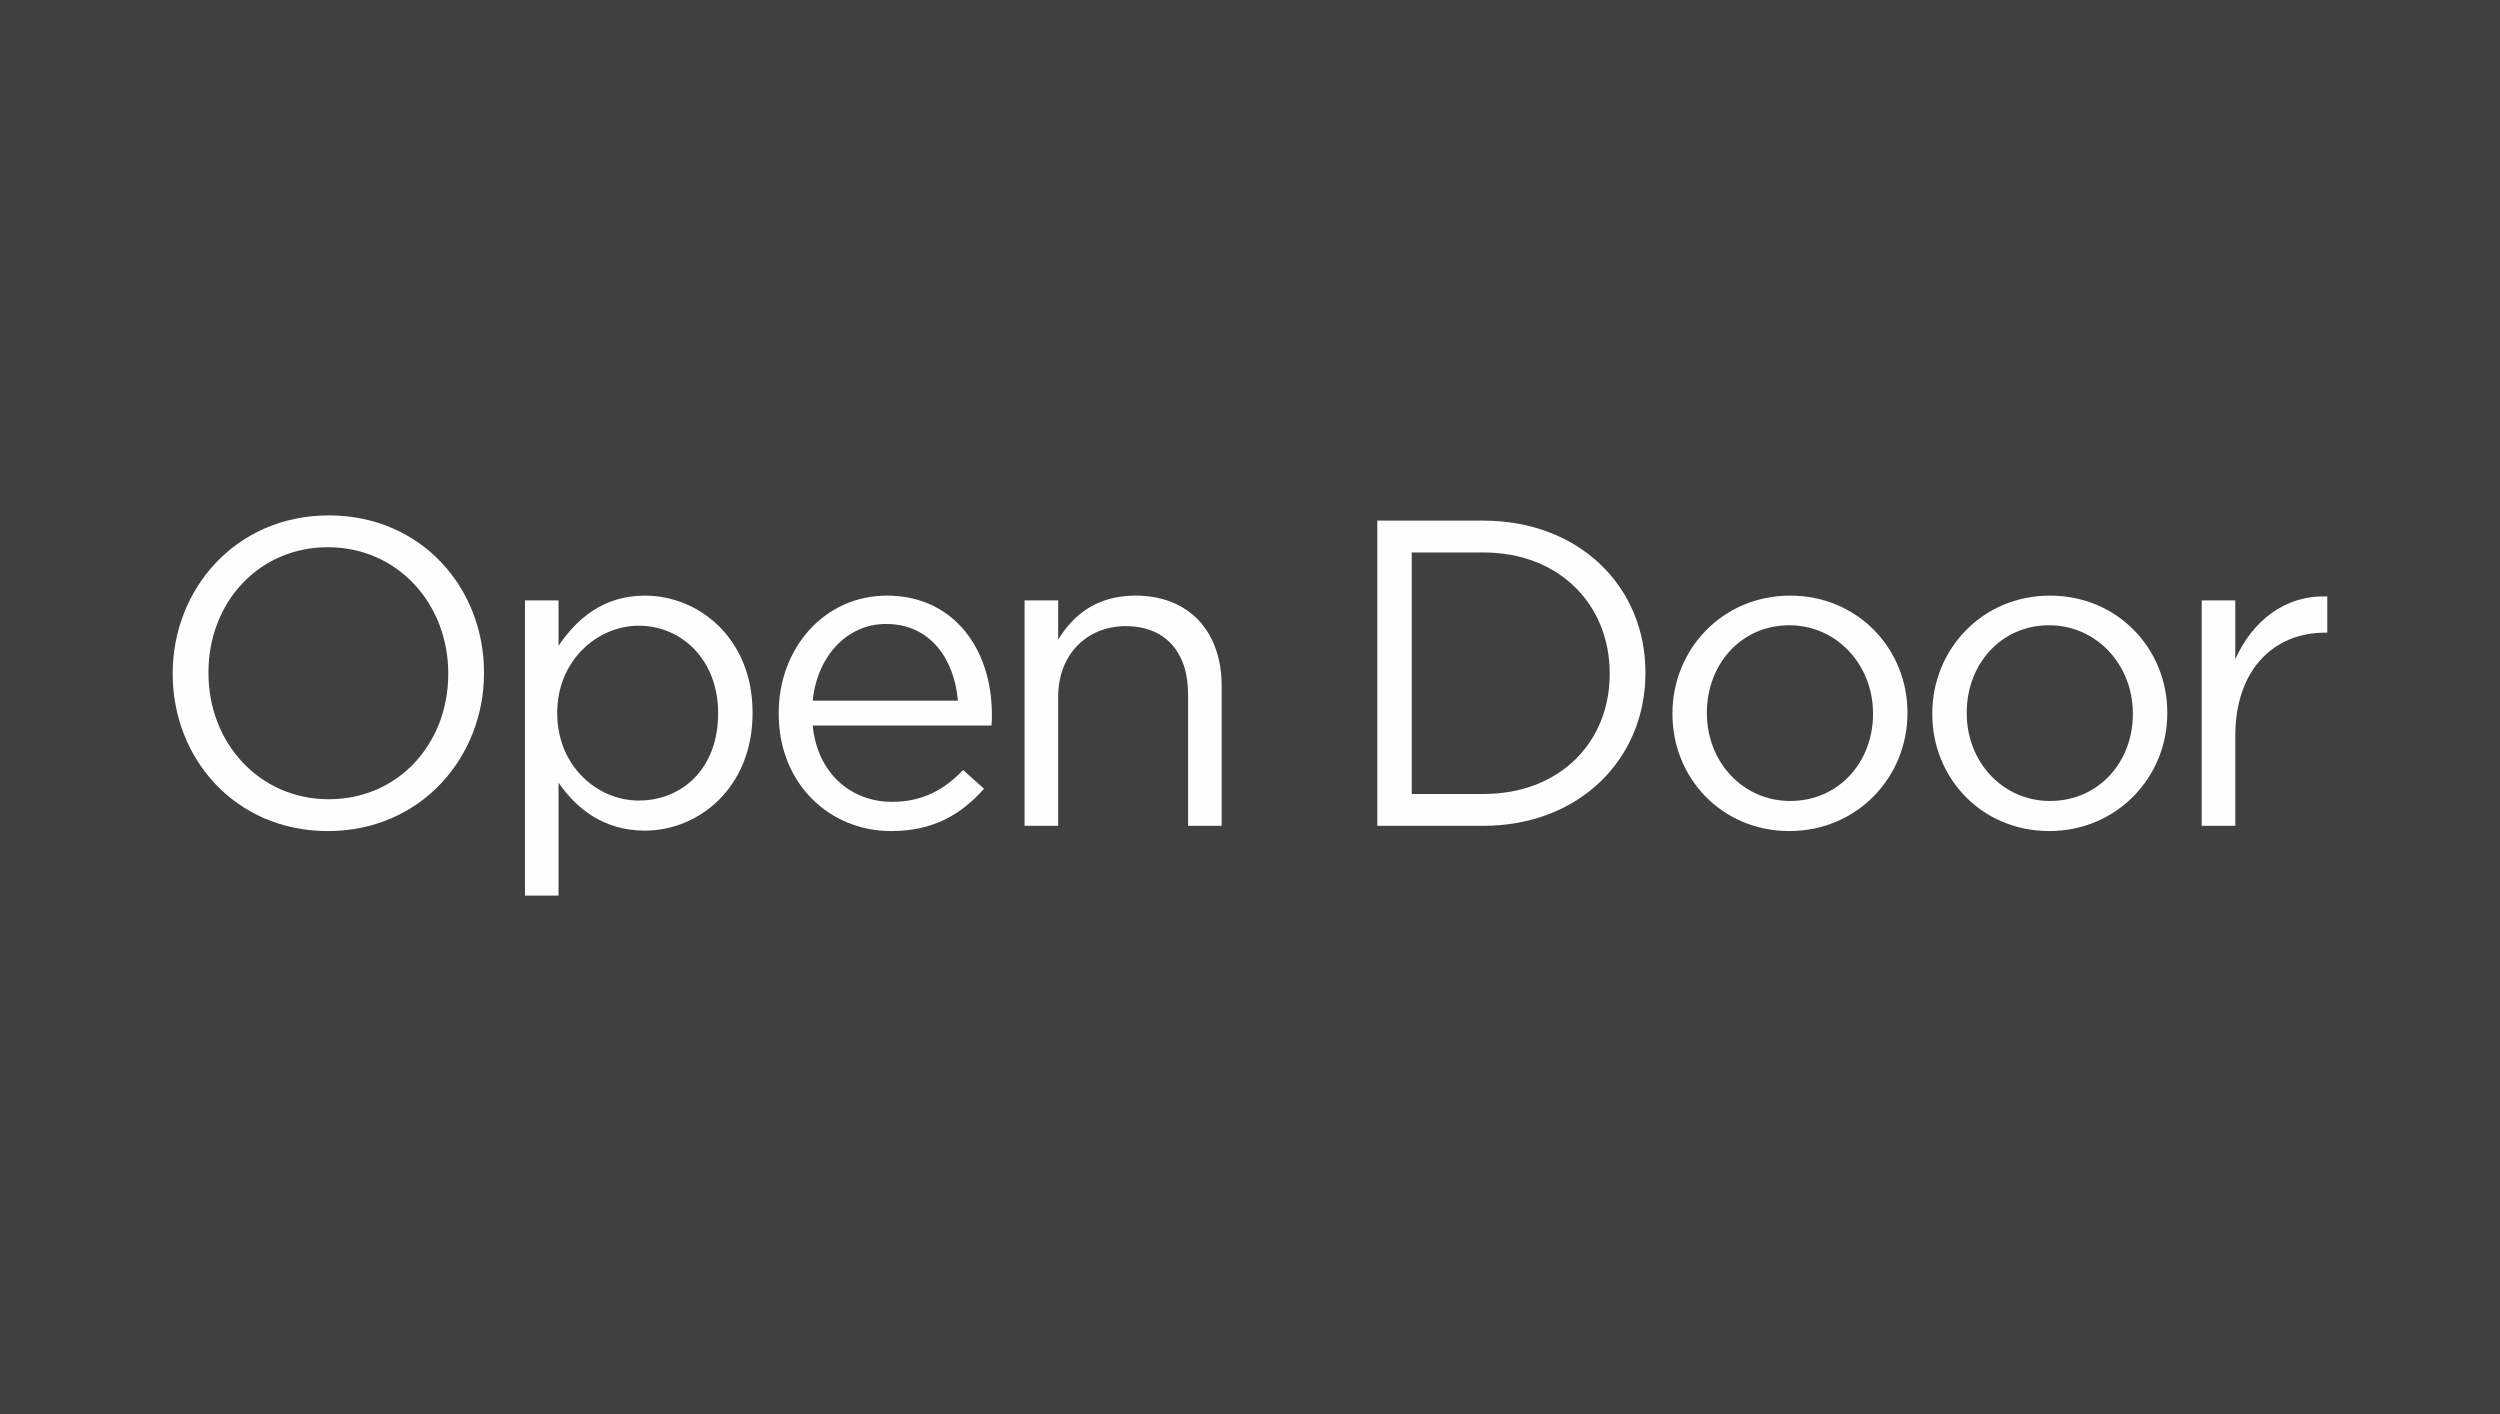 <svg width="304" height="172" viewBox="0 0 304 172" fill="none" xmlns="http://www.w3.org/2000/svg">
<path d="M304 0H0V172H304V0Z" fill="#404041"/>
<path fill-rule="evenodd" clip-rule="evenodd" d="M54.507 81.97V81.865C54.507 73.434 48.358 66.542 39.875 66.542C31.392 66.542 25.348 73.329 25.348 81.758V81.865C25.348 90.294 31.497 97.186 39.98 97.186C48.463 97.186 54.507 90.4 54.507 81.97ZM21 81.97V81.865C21 71.632 28.687 62.672 39.98 62.672C51.273 62.672 58.854 71.526 58.854 81.758V81.865C58.854 92.096 51.167 101.057 39.875 101.057C28.581 101.057 21 92.202 21 81.97Z" fill="#FEFEFE"/>
<path fill-rule="evenodd" clip-rule="evenodd" d="M87.323 86.795V86.689C87.323 80.221 82.869 76.086 77.674 76.086C72.584 76.086 67.759 80.38 67.759 86.636V86.742C67.759 93.104 72.584 97.345 77.674 97.345C82.975 97.345 87.323 93.422 87.323 86.795ZM63.836 73.01H67.918V78.523C70.146 75.237 73.379 72.427 78.415 72.427C84.99 72.427 91.511 77.623 91.511 86.636V86.742C91.511 95.702 85.043 101.003 78.415 101.003C73.326 101.003 70.039 98.247 67.918 95.172V108.903H63.836V73.01Z" fill="#FEFEFE"/>
<path fill-rule="evenodd" clip-rule="evenodd" d="M116.48 85.204C116.056 80.22 113.192 75.873 107.733 75.873C102.961 75.873 99.355 79.85 98.825 85.204H116.48ZM94.69 86.795V86.689C94.69 78.789 100.257 72.427 107.838 72.427C115.95 72.427 120.615 78.895 120.615 86.901C120.615 87.431 120.615 87.749 120.562 88.226H98.825C99.409 94.164 103.596 97.504 108.474 97.504C112.239 97.504 114.889 95.967 117.116 93.634L119.661 95.913C116.904 98.989 113.564 101.057 108.369 101.057C100.84 101.057 94.69 95.277 94.69 86.795Z" fill="#FEFEFE"/>
<path fill-rule="evenodd" clip-rule="evenodd" d="M124.59 73.01H128.672V77.782C130.475 74.814 133.338 72.427 138.056 72.427C144.684 72.427 148.554 76.881 148.554 83.402V100.42H144.472V84.409C144.472 79.32 141.714 76.138 136.89 76.138C132.171 76.138 128.672 79.585 128.672 84.727V100.42H124.59V73.01Z" fill="#FEFEFE"/>
<path fill-rule="evenodd" clip-rule="evenodd" d="M171.668 67.179V96.55H180.362C189.746 96.55 195.738 90.188 195.738 81.97V81.864C195.738 73.647 189.746 67.179 180.362 67.179H171.668ZM167.479 63.308H180.362C192.027 63.308 200.085 71.314 200.085 81.758V81.864C200.085 92.309 192.027 100.42 180.362 100.42H167.479V63.308Z" fill="#FEFEFE"/>
<path fill-rule="evenodd" clip-rule="evenodd" d="M227.758 86.848V86.742C227.758 80.857 223.357 76.032 217.579 76.032C211.641 76.032 207.558 80.857 207.558 86.636V86.742C207.558 92.627 211.906 97.398 217.684 97.398C223.622 97.398 227.758 92.627 227.758 86.848ZM203.37 86.848V86.742C203.37 79.001 209.413 72.427 217.684 72.427C225.902 72.427 231.946 78.895 231.946 86.636V86.742C231.946 94.482 225.849 101.056 217.579 101.056C209.361 101.056 203.37 94.588 203.37 86.848Z" fill="#FEFEFE"/>
<path fill-rule="evenodd" clip-rule="evenodd" d="M259.355 86.848V86.742C259.355 80.857 254.954 76.032 249.176 76.032C243.238 76.032 239.155 80.857 239.155 86.636V86.742C239.155 92.627 243.502 97.398 249.281 97.398C255.219 97.398 259.355 92.627 259.355 86.848ZM234.966 86.848V86.742C234.966 79.001 241.01 72.427 249.281 72.427C257.498 72.427 263.543 78.895 263.543 86.636V86.742C263.543 94.482 257.445 101.056 249.176 101.056C240.958 101.056 234.966 94.588 234.966 86.848Z" fill="#FEFEFE"/>
<path fill-rule="evenodd" clip-rule="evenodd" d="M267.73 73.01H271.812V80.168C273.826 75.608 277.803 72.321 282.999 72.534V76.934H282.681C276.689 76.934 271.812 81.228 271.812 89.499V100.42H267.73V73.01Z" fill="#FEFEFE"/>
</svg>
